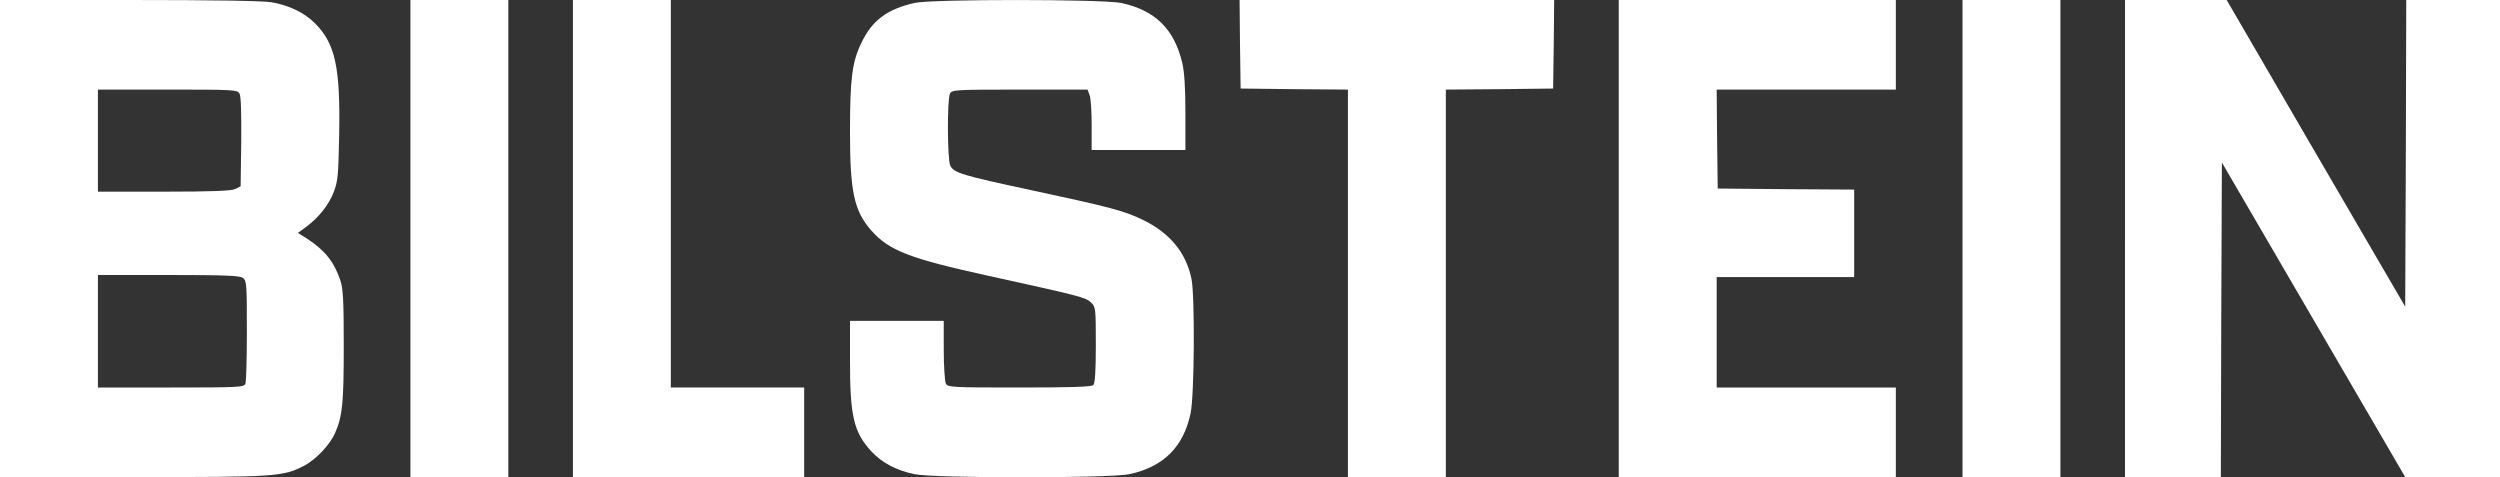 <?xml version="1.0" standalone="no"?>
<!DOCTYPE svg PUBLIC "-//W3C//DTD SVG 20010904//EN"
 "http://www.w3.org/TR/2001/REC-SVG-20010904/DTD/svg10.dtd">
<svg version="1.0" xmlns="http://www.w3.org/2000/svg"
 width="60pt" height="11.45pt" viewBox="0 0 1200 229"
 preserveAspectRatio="xMidYMid meet">

<rect x="0" y="0" width="1200" height="229" fill="#333333" stroke="none"/>

<g transform="translate(0,229) scale(0.1,-0.1)"
fill="#fff" stroke="none">
<path d="M0 1145 l0 -1145 638 0 c687 0 718 2 819 53 59 30 127 102 152 160
35 81 41 143 41 416 0 223 -3 276 -17 317 -30 88 -73 142 -160 199 l-43 27 38
28 c60 44 108 103 133 166 21 54 23 78 27 279 6 323 -19 436 -116 533 -49 50
-123 86 -207 101 -38 7 -279 11 -682 11 l-623 0 0 -1145z m1150 695 c7 -12 9
-97 8 -232 l-3 -212 -25 -13 c-19 -9 -107 -13 -342 -13 l-318 0 0 245 0 245
335 0 c322 0 335 -1 345 -20z m16 -884 c18 -14 19 -28 19 -253 0 -131 -3 -246
-7 -255 -7 -17 -33 -18 -358 -18 l-350 0 0 270 0 270 338 0 c276 0 342 -3 358
-14z"/>
<path d="M1970 1145 l0 -1145 235 0 235 0 0 1145 0 1145 -235 0 -235 0 0
-1145z"/>
<path d="M2750 1145 l0 -1145 555 0 555 0 0 215 0 215 -320 0 -320 0 0 930 0
930 -235 0 -235 0 0 -1145z"/>
<path d="M4390 2276 c-131 -30 -203 -83 -254 -189 -46 -93 -56 -173 -56 -430
0 -288 20 -379 101 -472 86 -98 185 -136 564 -219 440 -97 466 -103 492 -128
22 -21 23 -26 23 -203 0 -127 -4 -185 -12 -193 -9 -9 -101 -12 -355 -12 -328
0 -343 1 -353 19 -5 11 -10 83 -10 160 l0 141 -225 0 -225 0 0 -195 c0 -262
18 -340 102 -431 51 -55 118 -91 207 -110 96 -20 937 -20 1032 0 164 35 260
131 294 293 18 85 21 564 4 645 -26 126 -105 221 -234 283 -89 43 -152 60
-525 140 -345 74 -382 85 -399 121 -14 32 -15 318 -1 345 10 18 25 19 336 19
l324 0 10 -26 c6 -14 10 -79 10 -145 l0 -119 225 0 225 0 0 178 c0 121 -5 197
-15 240 -39 163 -130 253 -294 288 -89 18 -907 19 -991 0z"/>
<path d="M5952 2078 l3 -213 258 -3 257 -2 0 -930 0 -930 235 0 235 0 0 930 0
930 258 2 257 3 3 213 2 212 -755 0 -755 0 2 -212z"/>
<path d="M7770 1145 l0 -1145 665 0 665 0 0 215 0 215 -430 0 -430 0 0 265 0
265 330 0 330 0 0 210 0 210 -327 2 -328 3 -3 238 -2 237 430 0 430 0 0 215 0
215 -665 0 -665 0 0 -1145z"/>
<path d="M9420 1145 l0 -1145 235 0 235 0 0 1145 0 1145 -235 0 -235 0 0
-1145z"/>
<path d="M10200 1145 l0 -1145 230 0 230 0 2 755 3 755 440 -755 440 -755 228
0 227 0 0 1145 0 1145 -225 0 -225 0 -2 -736 -3 -736 -429 736 -428 736 -244
0 -244 0 0 -1145z"/>
</g>
</svg>
